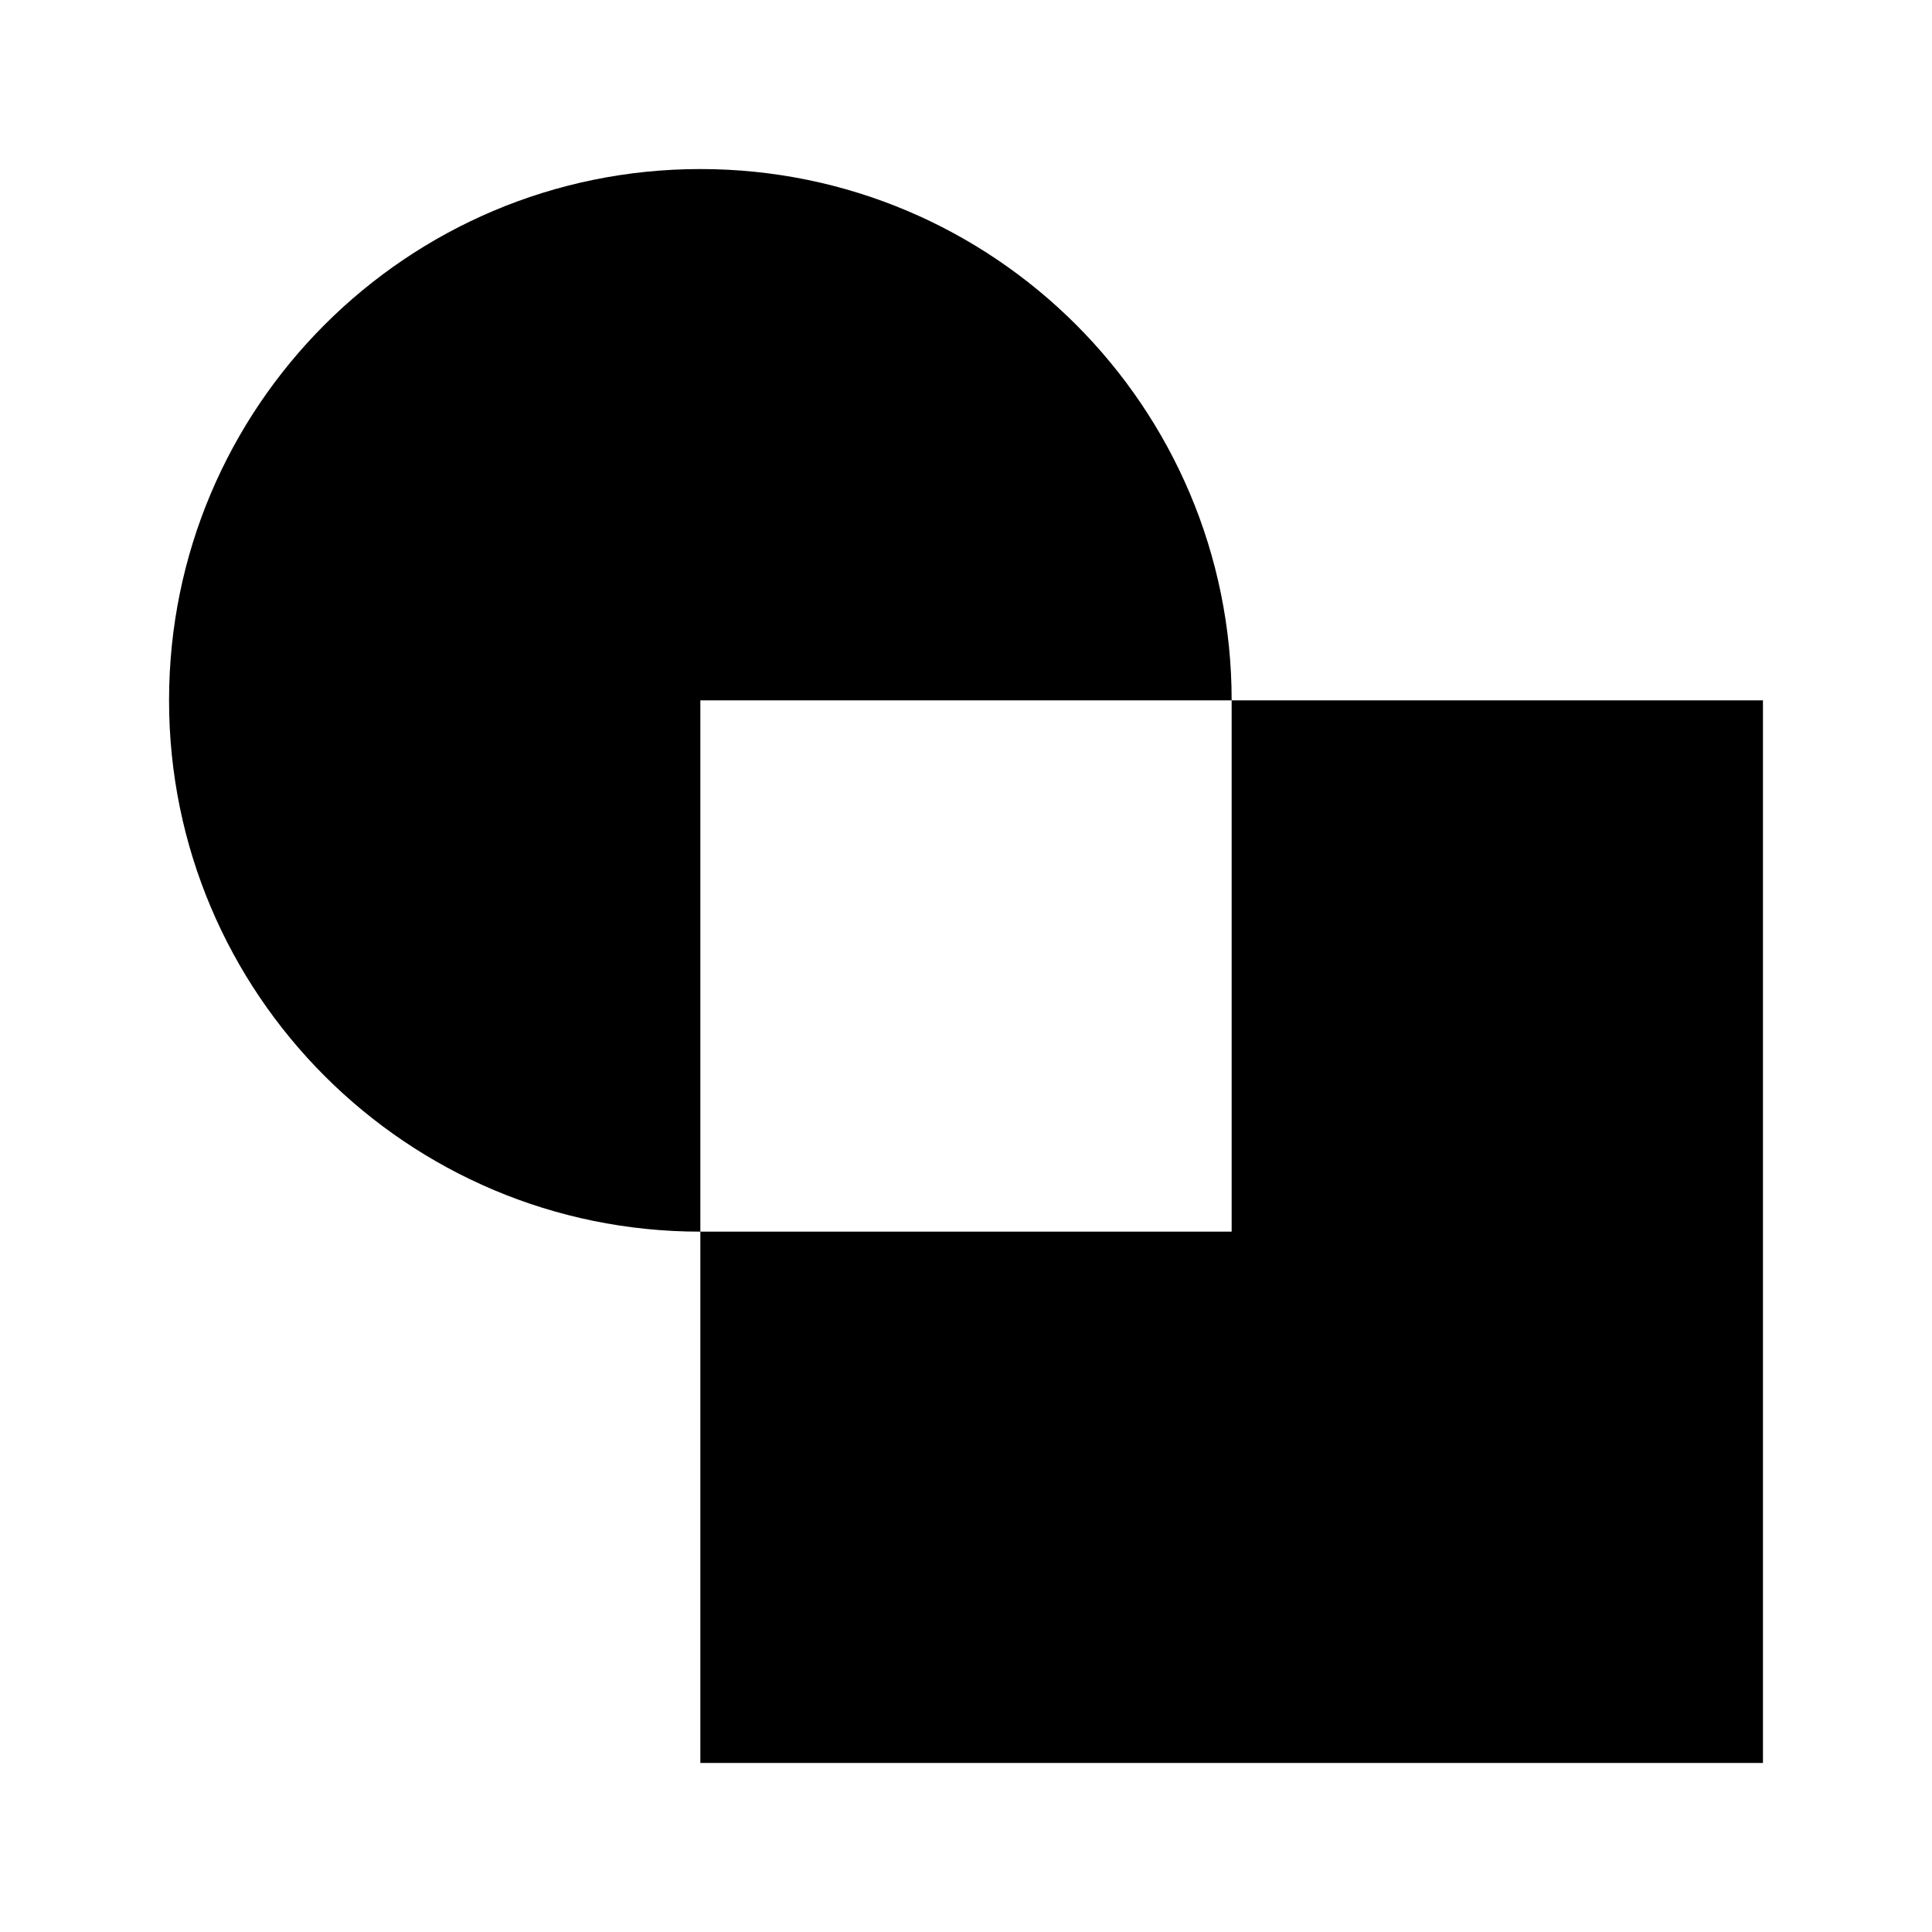 <svg width="40" height="40" viewBox="0 0 40 40" fill="none" xmlns="http://www.w3.org/2000/svg">
<path d="M14.5 25.5C8.425 25.5 3.5 20.575 3.5 14.5C3.5 8.425 8.425 3.5 14.5 3.5C20.575 3.5 25.5 8.425 25.5 14.5H14.5V25.5ZM14.5 25.5H25.5V14.5H36.5V36.5H14.5V25.5Z" fill="black"/>
</svg>
